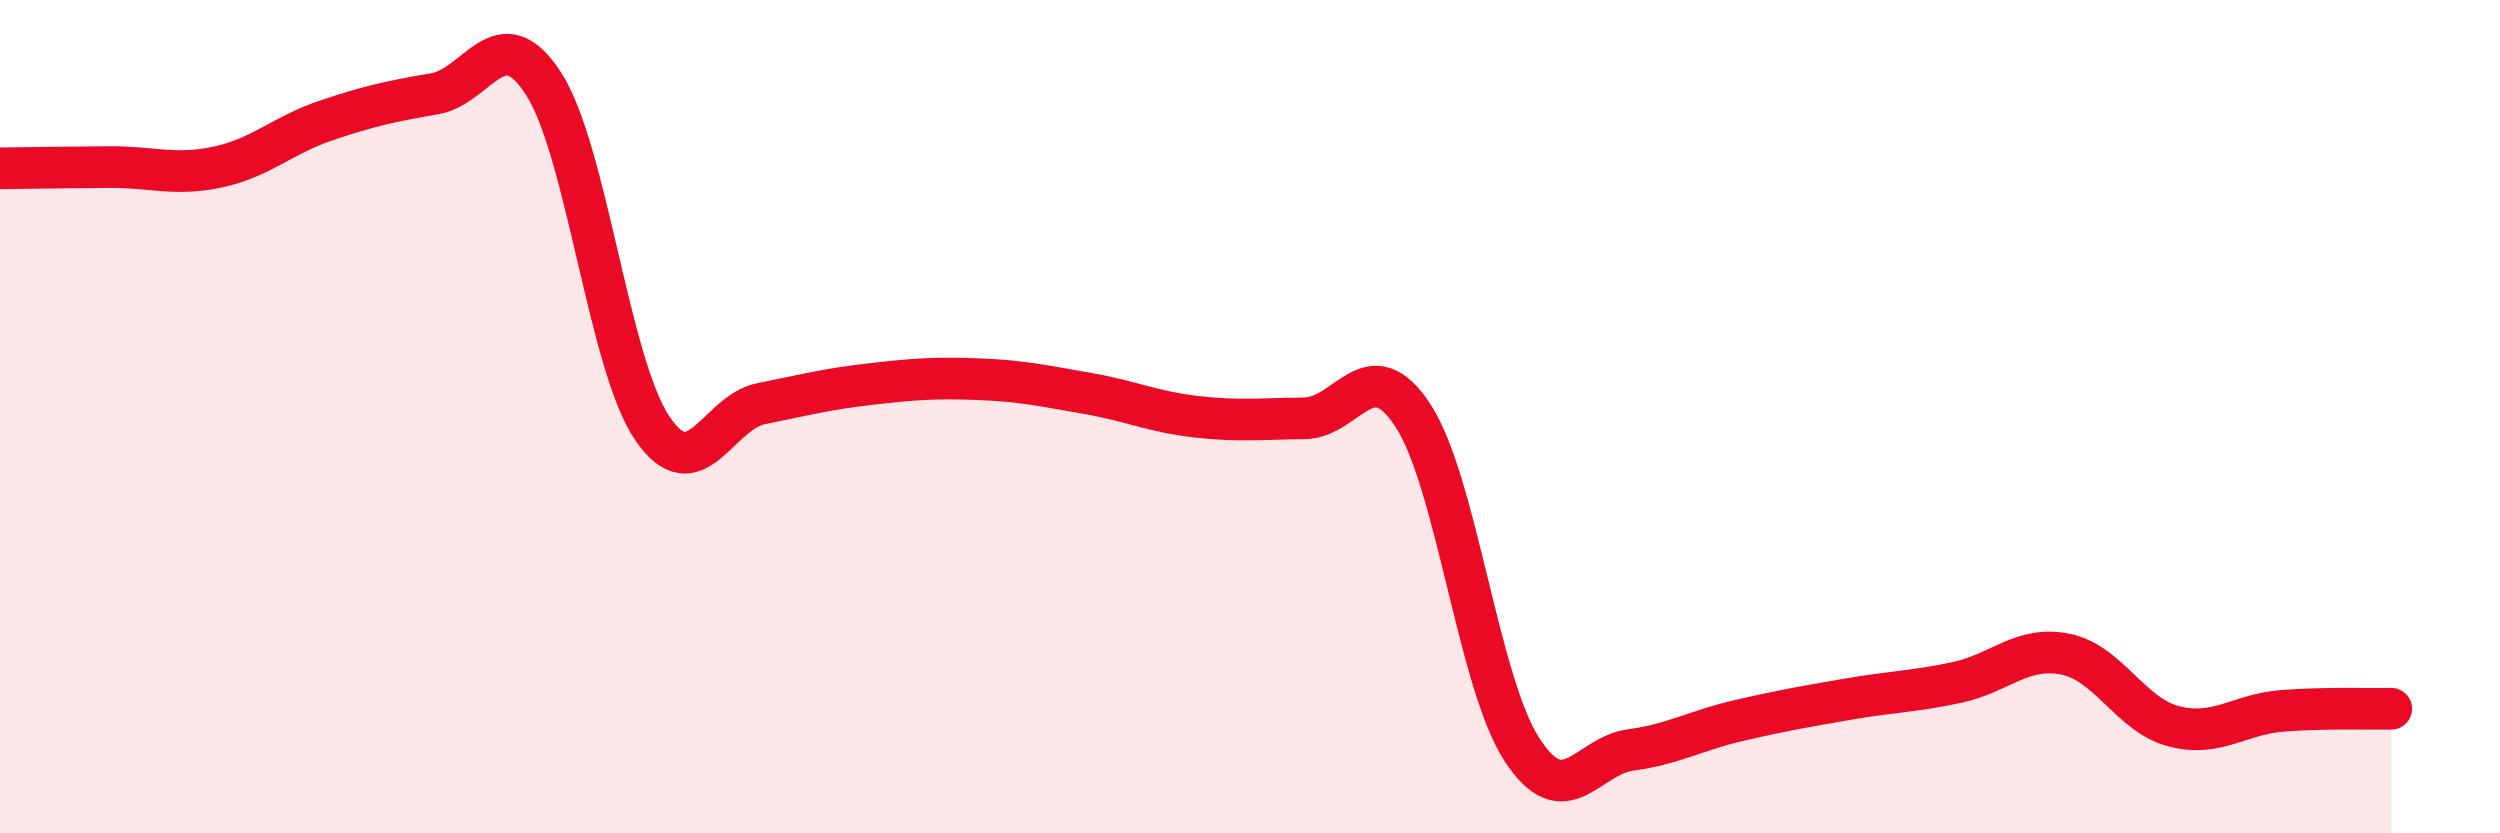 
    <svg width="60" height="20" viewBox="0 0 60 20" xmlns="http://www.w3.org/2000/svg">
      <path
        d="M 0,4.04 C 0.52,4.03 1.57,4.02 2.61,4.01 C 3.65,4 4.18,4.23 5.22,4.01 C 6.26,3.79 6.79,3.24 7.83,2.89 C 8.87,2.54 9.39,2.43 10.43,2.25 C 11.47,2.07 12,0.4 13.04,2 C 14.08,3.6 14.61,8.73 15.65,10.27 C 16.69,11.81 17.22,9.9 18.26,9.69 C 19.3,9.48 19.83,9.34 20.87,9.22 C 21.91,9.1 22.44,9.06 23.48,9.1 C 24.52,9.14 25.05,9.26 26.09,9.44 C 27.13,9.62 27.66,9.88 28.7,10 C 29.74,10.12 30.26,10.05 31.3,10.04 C 32.34,10.03 32.87,8.38 33.91,9.97 C 34.95,11.56 35.48,16.37 36.52,17.98 C 37.56,19.59 38.09,18.14 39.13,18 C 40.17,17.86 40.7,17.53 41.74,17.29 C 42.78,17.05 43.31,16.96 44.35,16.78 C 45.39,16.6 45.92,16.6 46.96,16.38 C 48,16.16 48.53,15.49 49.57,15.7 C 50.61,15.91 51.13,17.16 52.17,17.43 C 53.21,17.7 53.74,17.14 54.78,17.06 C 55.82,16.98 56.87,17.02 57.39,17.01L57.39 20L0 20Z"
        fill="#EB0A25"
        opacity="0.1"
        stroke-linecap="round"
        stroke-linejoin="round"
      />
      <path
        d="M 0,4.04 C 0.52,4.03 1.57,4.02 2.61,4.01 C 3.65,4 4.18,4.23 5.22,4.01 C 6.26,3.79 6.79,3.24 7.83,2.89 C 8.87,2.54 9.39,2.43 10.43,2.25 C 11.47,2.07 12,0.4 13.04,2 C 14.08,3.6 14.61,8.73 15.65,10.27 C 16.69,11.81 17.22,9.9 18.26,9.69 C 19.3,9.48 19.83,9.34 20.87,9.22 C 21.91,9.1 22.44,9.06 23.48,9.1 C 24.52,9.14 25.05,9.26 26.09,9.44 C 27.13,9.62 27.66,9.88 28.7,10 C 29.74,10.12 30.26,10.05 31.3,10.04 C 32.34,10.03 32.87,8.38 33.91,9.97 C 34.95,11.56 35.48,16.37 36.52,17.98 C 37.56,19.59 38.09,18.14 39.13,18 C 40.17,17.86 40.7,17.53 41.74,17.29 C 42.78,17.05 43.31,16.96 44.35,16.78 C 45.39,16.6 45.92,16.6 46.96,16.38 C 48,16.16 48.53,15.49 49.57,15.7 C 50.61,15.91 51.13,17.16 52.17,17.43 C 53.21,17.7 53.74,17.14 54.78,17.06 C 55.82,16.98 56.87,17.02 57.39,17.01"
        stroke="#EB0A25"
        stroke-width="1"
        fill="none"
        stroke-linecap="round"
        stroke-linejoin="round"
      />
    </svg>
  